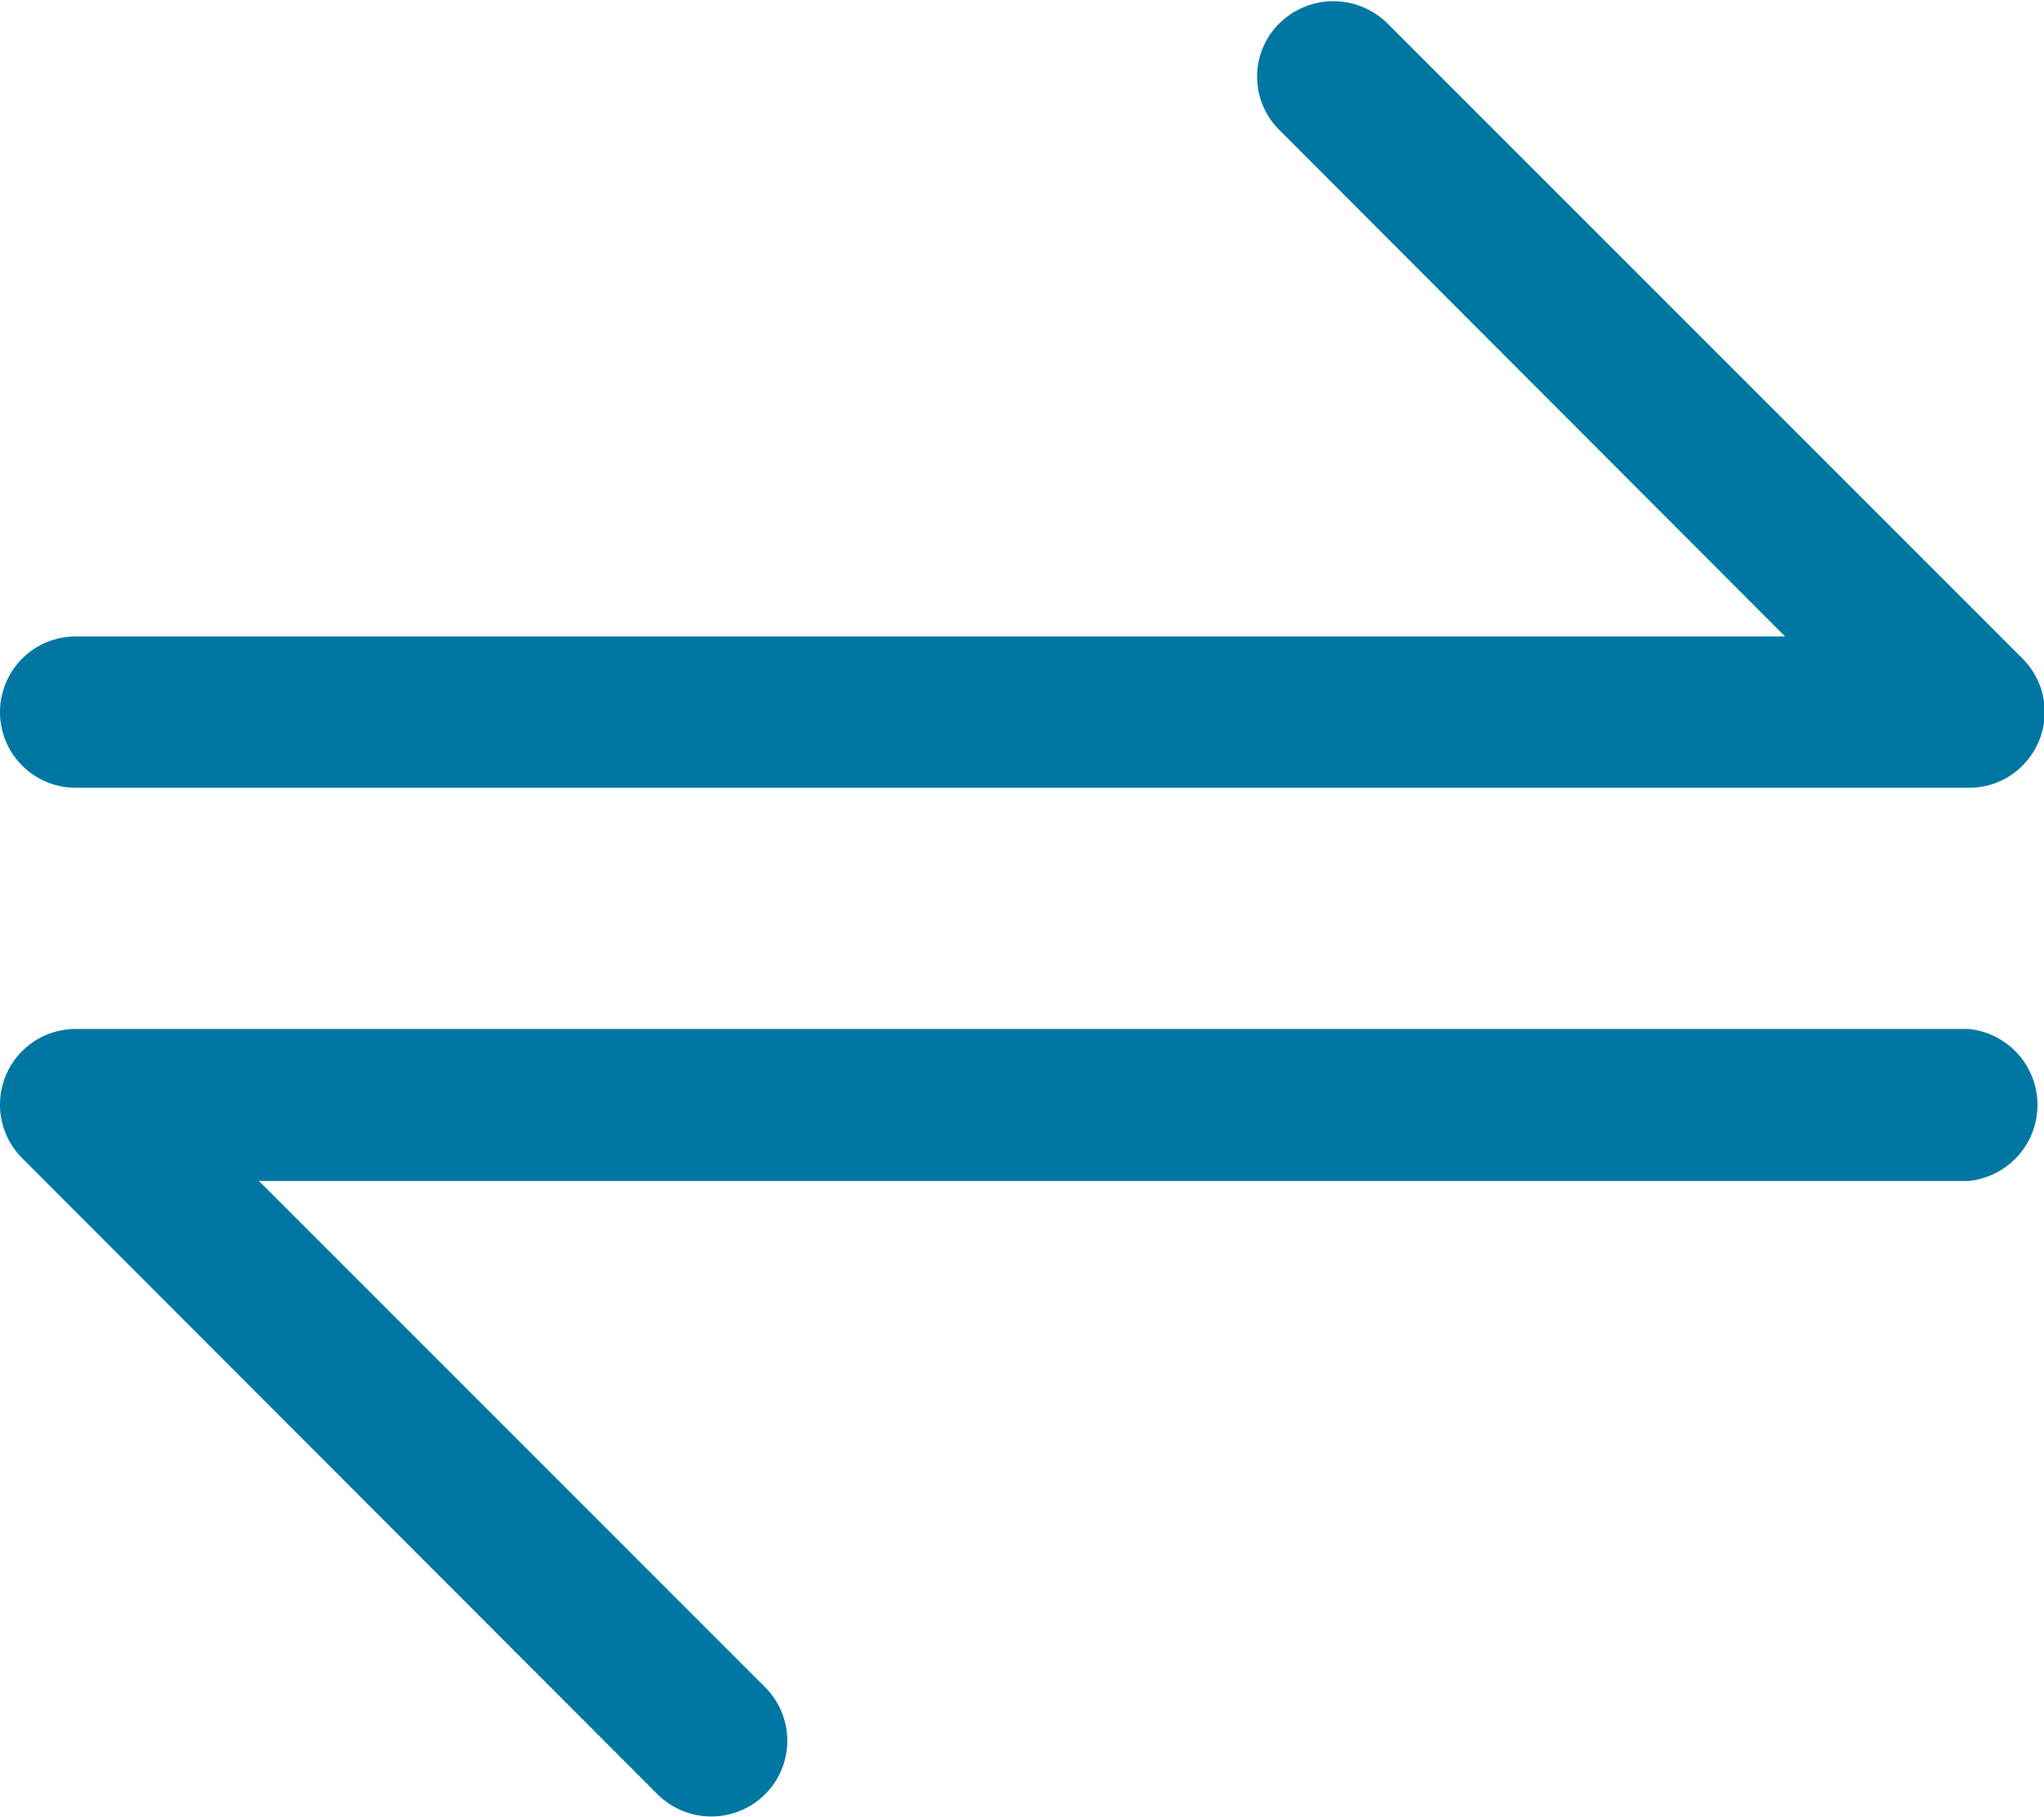 <svg xmlns="http://www.w3.org/2000/svg" viewBox="0 0 30 26.66"><defs><style>.cls-1{fill:#0077a3;}</style></defs><g id="Layer_2" data-name="Layer 2"><g id="Layer_1-2" data-name="Layer 1"><path class="cls-1" d="M0,10.45A1.11,1.11,0,0,1,1.11,9.34H26.2L18.78,1.91a1.1,1.1,0,0,1,0-1.57,1.13,1.13,0,0,1,1.58,0l0,0,9.32,9.32a1.11,1.11,0,0,1,0,1.58,1.1,1.1,0,0,1-.78.32H1.11A1.11,1.11,0,0,1,0,10.45ZM28.89,15.1H1.11A1.11,1.11,0,0,0,.33,17l9.32,9.33a1.12,1.12,0,0,0,1.58,0,1.11,1.11,0,0,0,0-1.57l0,0L3.8,17.33H28.89a1.12,1.12,0,0,0,0-2.23Z"/></g></g></svg>